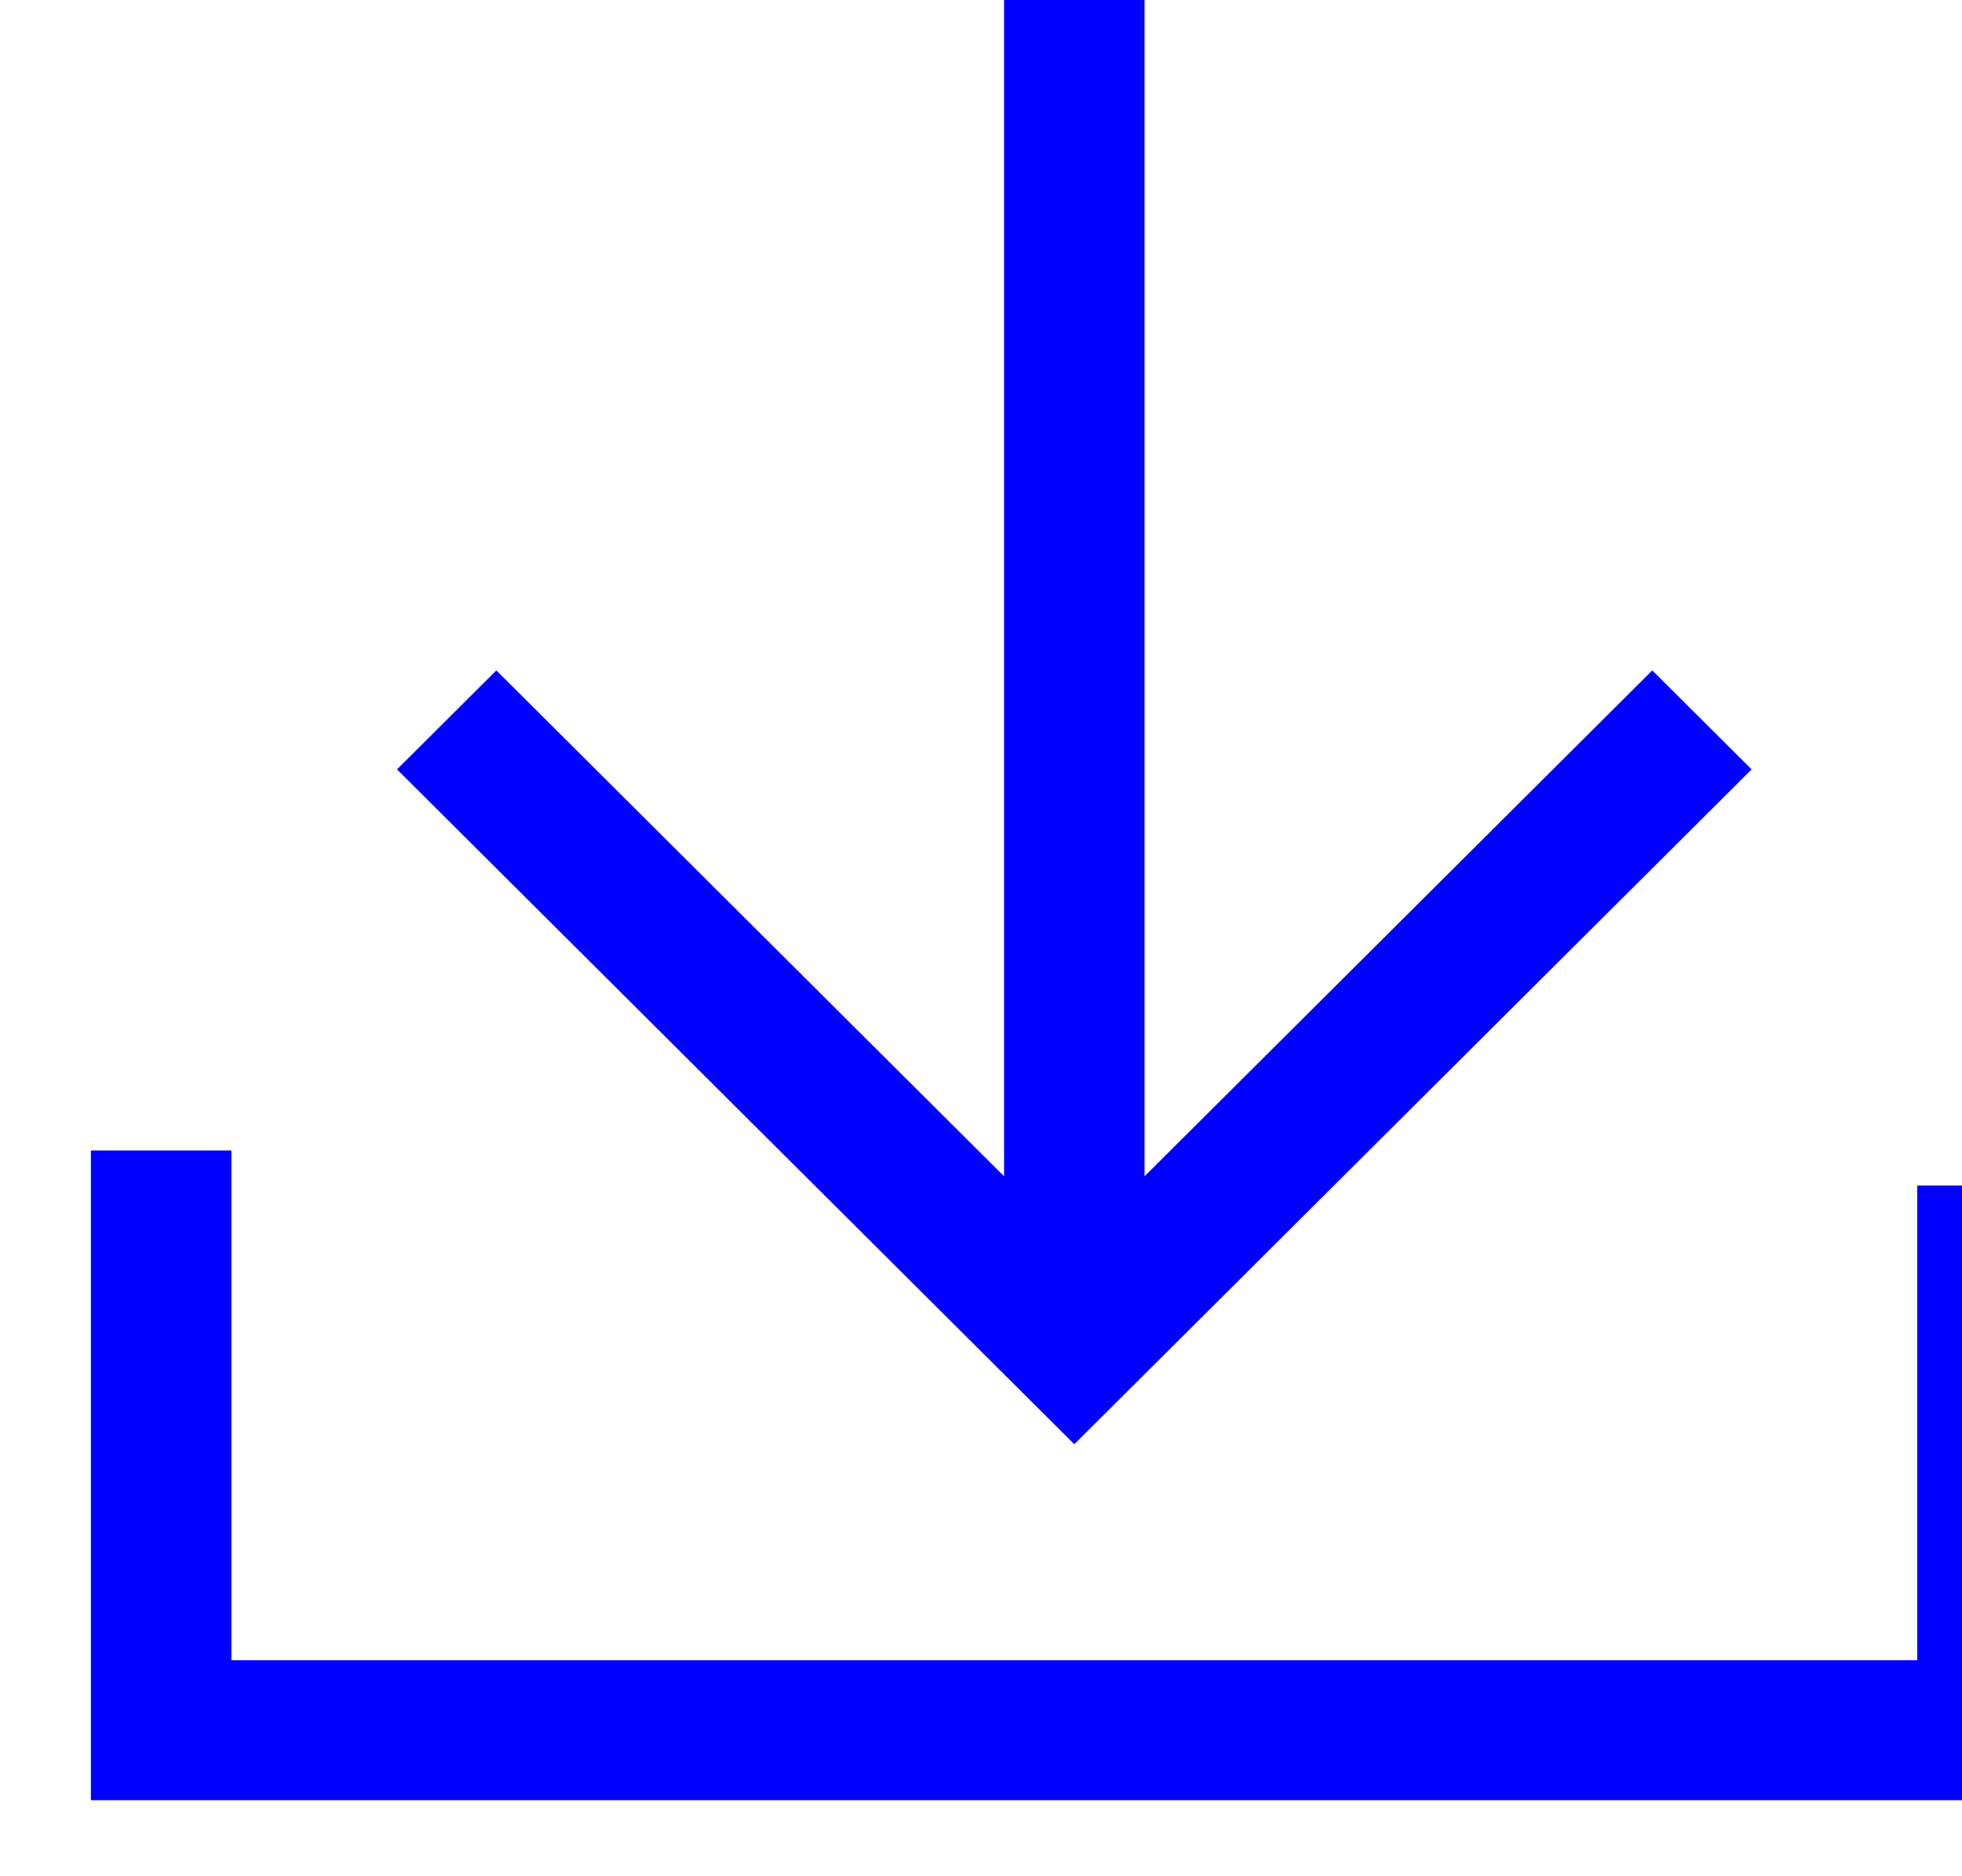 <?xml version="1.0" encoding="UTF-8" standalone="no"?>
<!DOCTYPE svg PUBLIC "-//W3C//DTD SVG 1.1//EN" "http://www.w3.org/Graphics/SVG/1.1/DTD/svg11.dtd">
<svg width="100%" height="100%" viewBox="0 0 23 22" version="1.1" xmlns="http://www.w3.org/2000/svg" xmlns:xlink="http://www.w3.org/1999/xlink" xml:space="preserve" xmlns:serif="http://www.serif.com/" style="fill-rule:evenodd;clip-rule:evenodd;stroke-linejoin:round;stroke-miterlimit:2;">
    <g transform="matrix(1,0,0,1,-18769.6,-2844.57)">
        <g transform="matrix(0.188,0,0,0.894,18353.3,2494.58)">
            <g transform="matrix(2.19,0,0,0.459,2171.85,379.786)">
                <path d="M48,25.065L48,59.107L33.544,44.651L30.716,47.479L50,66.763L69.284,47.479L66.456,44.651L52,59.107L52,25.065L48,25.065Z" style="fill:rgb(0,0,255);fill-rule:nonzero;"/>
                <path d="M22,58.37L22,76.935L78,76.935L78,59.37L74,59.37L74,72.935L26,72.935L26,58.37L22,58.37Z" style="fill:rgb(0,0,255);fill-rule:nonzero;"/>
            </g>
        </g>
    </g>
</svg>

